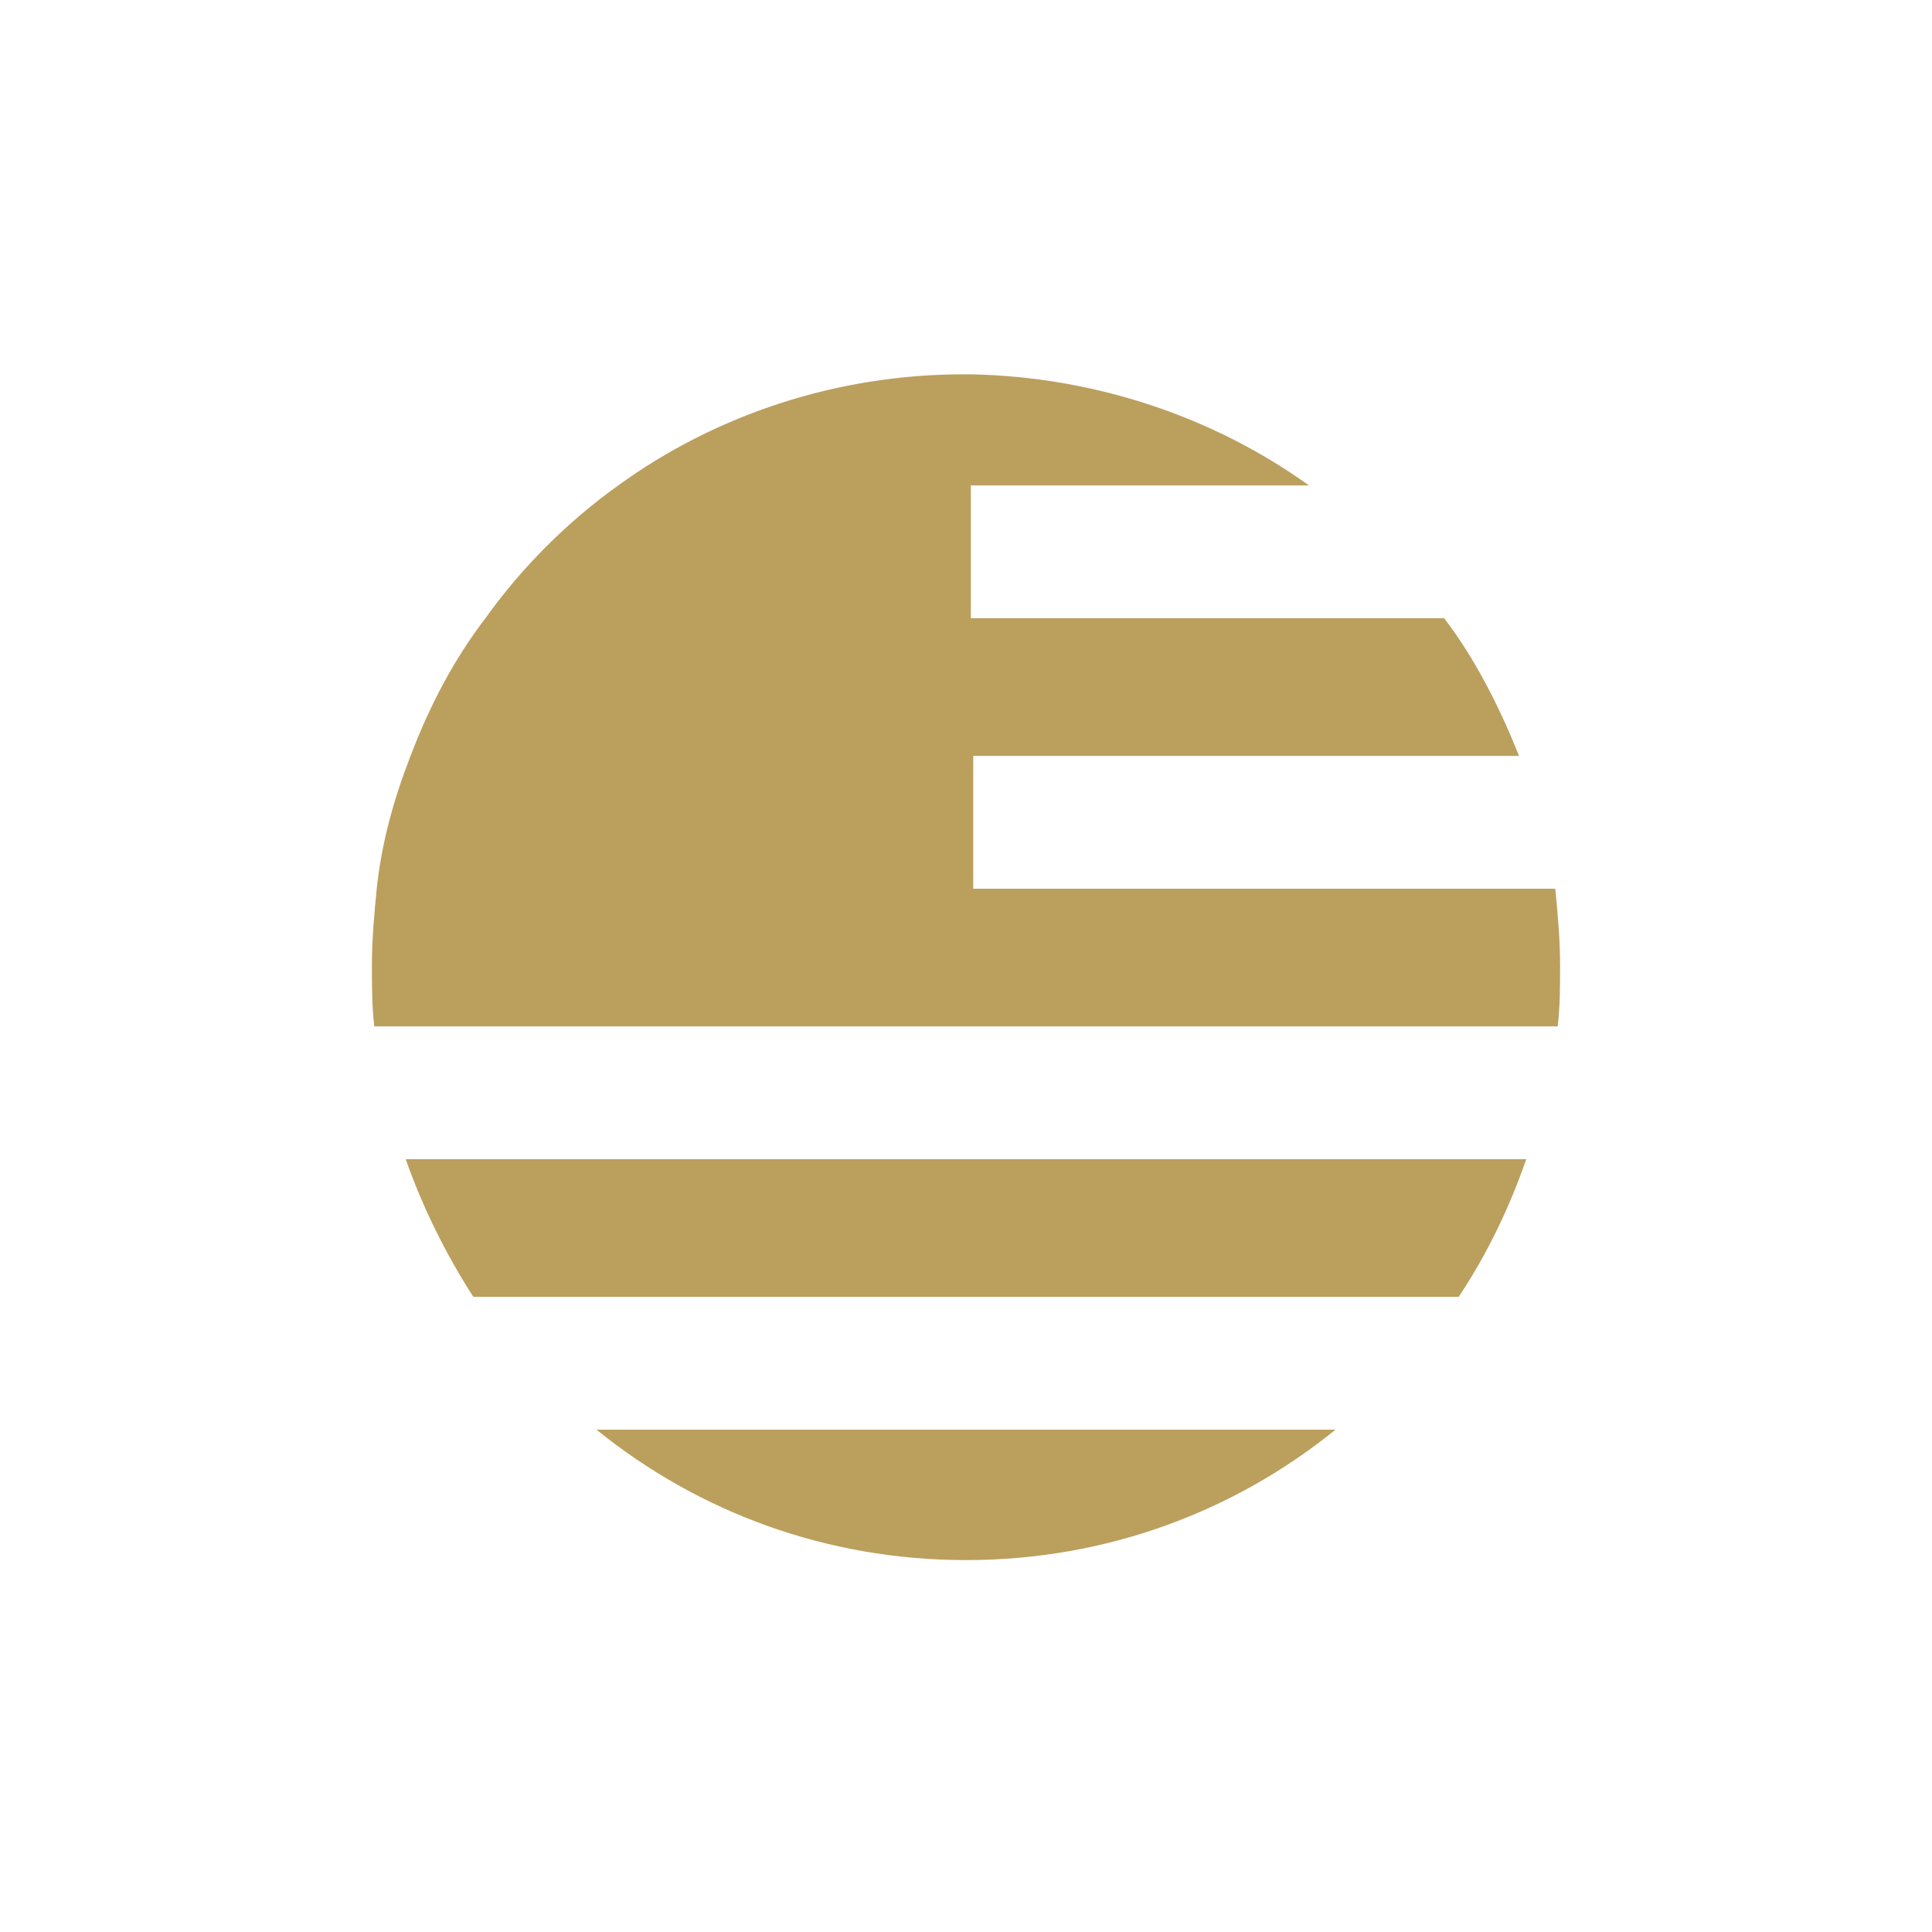 <?xml version="1.0" encoding="utf-8"?>
<!-- Generator: Adobe Illustrator 24.1.0, SVG Export Plug-In . SVG Version: 6.00 Build 0)  -->
<svg version="1.1" xmlns="http://www.w3.org/2000/svg" xmlns:xlink="http://www.w3.org/1999/xlink" x="0px" y="0px"
	 viewBox="0 0 80 80" style="enable-background:new 0 0 80 80;" xml:space="preserve">
<style type="text/css">
	.st0{fill:#BB9F5D;}
	.st1{fill:#4F6D5A;}
	.st2{fill:none;stroke:#FFFFFF;stroke-width:1.653;stroke-linecap:round;stroke-miterlimit:10;}
	.st3{fill:#FFFFFF;}
	.st4{fill:#BA9D5B;}
	.st5{fill:none;stroke:#BA9D5B;stroke-width:3.025;stroke-linecap:round;stroke-miterlimit:10;}
	.st6{fill:#FFFFFF;stroke:#BB9F5D;stroke-width:2.681;stroke-miterlimit:10;}
	.st7{fill:none;stroke:#BB9F5D;stroke-width:3.168;stroke-linecap:round;stroke-linejoin:round;stroke-miterlimit:10;}
	.st8{fill:none;stroke:#BB9F5D;stroke-width:2.708;stroke-linecap:round;stroke-linejoin:round;stroke-miterlimit:10;}
	.st9{fill:#BB9F5D;stroke:#FFFFFF;stroke-width:3.295;stroke-miterlimit:10;}
	.st10{fill:none;stroke:#BB9F5D;stroke-width:3.894;stroke-linecap:round;stroke-linejoin:round;stroke-miterlimit:10;}
	.st11{fill:none;stroke:#BB9F5D;stroke-width:3.328;stroke-linecap:round;stroke-linejoin:round;stroke-miterlimit:10;}
	.st12{fill:#BB9F5D;stroke:#FFFFFF;stroke-width:2.121;stroke-linecap:round;stroke-linejoin:round;stroke-miterlimit:10;}
	.st13{fill:#FFFFFF;stroke:#BB9F5D;stroke-width:2.482;stroke-linecap:round;stroke-linejoin:round;stroke-miterlimit:10;}
	.st14{fill:#BB9F5D;stroke:#FFFFFF;stroke-width:2.679;stroke-linecap:round;stroke-linejoin:round;stroke-miterlimit:10;}
	.st15{fill:#FFFFFF;stroke:#BB9F5D;stroke-width:3.135;stroke-linecap:round;stroke-linejoin:round;stroke-miterlimit:10;}
	.st16{fill:none;stroke:#FFFFFF;stroke-width:1.489;stroke-linecap:round;stroke-miterlimit:10;}
	.st17{fill:none;stroke:#BB9F5D;stroke-width:0.369;stroke-miterlimit:10;}
	.st18{fill:#FFFFFF;stroke:#BB9F5D;stroke-width:0.867;stroke-miterlimit:10;}
	.st19{fill:none;stroke:#BB9F5D;stroke-width:1.024;stroke-linecap:round;stroke-linejoin:round;stroke-miterlimit:10;}
	.st20{fill:none;stroke:#BB9F5D;stroke-width:0.875;stroke-linecap:round;stroke-linejoin:round;stroke-miterlimit:10;}
	.st21{fill:#BB9F5D;stroke:#FFFFFF;stroke-width:0.686;stroke-linecap:round;stroke-linejoin:round;stroke-miterlimit:10;}
	.st22{fill:#FFFFFF;stroke:#BB9F5D;stroke-width:0.803;stroke-linecap:round;stroke-linejoin:round;stroke-miterlimit:10;}
	.st23{fill:none;stroke:#FFFFFF;stroke-width:0.481;stroke-linecap:round;stroke-miterlimit:10;}
	.st24{fill:#AD976E;}
	.st25{fill:none;stroke:#FFFFFF;stroke-width:2.542;stroke-linecap:round;stroke-linejoin:round;stroke-miterlimit:10;}
	.st26{fill:none;stroke:#FFFFFF;stroke-width:2.172;stroke-linecap:round;stroke-linejoin:round;stroke-miterlimit:10;}
	.st27{fill:none;stroke:#FFFFFF;stroke-width:1.885;stroke-linecap:round;stroke-miterlimit:10;}
	.st28{clip-path:url(#SVGID_2_);fill:#BB9F5D;stroke:#FFFFFF;stroke-width:3.295;stroke-miterlimit:10;}
	.st29{fill:none;stroke:#FFFFFF;stroke-width:2.943;stroke-linecap:round;stroke-miterlimit:10;}
	.st30{fill:none;stroke:#BB9F5D;stroke-width:1.653;stroke-linecap:round;stroke-miterlimit:10;}
	.st31{fill:none;stroke:#BB9F5D;stroke-width:5.48;stroke-linecap:round;stroke-miterlimit:10;}
	.st32{fill:none;stroke:#BB9F5D;stroke-width:2.154;stroke-linecap:round;stroke-miterlimit:10;}
	.st33{fill:#BB9F5D;stroke:#FFFFFF;stroke-width:2.875;stroke-linecap:round;stroke-linejoin:round;stroke-miterlimit:10;}
	.st34{fill:#FFFFFF;stroke:#BB9F5D;stroke-width:3.364;stroke-linecap:round;stroke-linejoin:round;stroke-miterlimit:10;}
	.st35{fill:none;stroke:#BB9F5D;stroke-width:3.387;stroke-linecap:round;stroke-miterlimit:10;}
	.st36{fill:none;stroke:#FFFFFF;stroke-width:2;stroke-linecap:round;stroke-miterlimit:10;}
	.st37{fill:none;stroke:#BB9F5D;stroke-miterlimit:10;}
	.st38{fill:none;stroke:#FFFFFF;stroke-width:2.734;stroke-linecap:round;stroke-miterlimit:10;}
	.st39{fill:none;stroke:#BB9F5D;stroke-width:1.826;stroke-linecap:round;stroke-miterlimit:10;}
	.st40{fill:none;stroke:#BB9F5D;stroke-width:0.608;stroke-linecap:round;stroke-miterlimit:10;}
	.st41{fill:none;stroke:#BB9F5D;stroke-width:0.452;stroke-linecap:round;stroke-miterlimit:10;}
	.st42{fill:none;stroke:#BB9F5D;stroke-width:0.427;stroke-linecap:round;stroke-miterlimit:10;}
	.st43{fill:none;stroke:#FFFFFF;stroke-width:2.427;stroke-linecap:round;stroke-miterlimit:10;}
	.st44{fill:none;stroke:#BB9F5D;stroke-width:2.451;stroke-linecap:round;stroke-linejoin:round;stroke-miterlimit:10;}
	.st45{clip-path:url(#SVGID_4_);}
	.st46{clip-path:url(#SVGID_6_);}
	.st47{clip-path:url(#SVGID_8_);}
	.st48{clip-path:url(#SVGID_10_);}
	.st49{clip-path:url(#SVGID_12_);}
	.st50{clip-path:url(#SVGID_14_);}
	.st51{fill:none;stroke:#BB9F5D;stroke-width:1.921;stroke-linecap:round;stroke-miterlimit:10;}
	.st52{fill:none;stroke:#BB9F5D;stroke-width:1.185;stroke-linecap:round;stroke-miterlimit:10;}
	.st53{fill:none;stroke:#BB9F5D;stroke-width:2.217;stroke-linecap:round;stroke-miterlimit:10;}
	.st54{fill:none;stroke:#FFFFFF;stroke-width:5.418;stroke-miterlimit:10;}
	.st55{fill:none;stroke:#BB9F5D;stroke-width:2;stroke-linecap:round;stroke-miterlimit:10;}
	.st56{fill:none;stroke:#BB9F5D;stroke-width:25.098;stroke-linecap:round;stroke-miterlimit:10;}
	.st57{fill:none;stroke:#BB9F5D;stroke-width:33.665;stroke-linecap:round;stroke-miterlimit:10;}
	.st58{clip-path:url(#SVGID_16_);}
	.st59{fill:none;stroke:#BB9F5D;stroke-width:5.949;stroke-linecap:round;stroke-linejoin:round;stroke-miterlimit:10;}
	.st60{fill:none;stroke:#BB9F5D;stroke-width:1.608;stroke-linecap:round;stroke-miterlimit:10;}
	.st61{fill:none;stroke:#BB9F5D;stroke-width:4.963;stroke-linecap:round;stroke-linejoin:round;stroke-miterlimit:10;}
	.st62{fill:none;stroke:#BB9F5D;stroke-width:6;stroke-linecap:round;stroke-miterlimit:10;}
	.st63{fill:none;stroke:#BB9F5D;stroke-width:6.32;stroke-linecap:round;stroke-miterlimit:10;}
	.st64{fill:none;stroke:#BB9F5D;stroke-width:1.467;stroke-linecap:round;stroke-miterlimit:10;}
	.st65{fill:none;stroke:#BB9F5D;stroke-width:2.4;stroke-linecap:round;stroke-miterlimit:10;}
	.st66{fill:none;stroke:#BB9F5D;stroke-width:7.811;stroke-miterlimit:10;}
	.st67{fill:none;stroke:#000000;stroke-miterlimit:10;}
	.st68{fill:none;stroke:#FFFFFF;stroke-width:1.6;stroke-linecap:round;stroke-miterlimit:10;}
	.st69{fill:none;stroke:#4F6D5A;stroke-width:1.094;stroke-linecap:round;stroke-miterlimit:10;}
	.st70{fill:none;stroke:#4F6D5A;stroke-width:1.421;stroke-linecap:round;stroke-miterlimit:10;}
	.st71{fill:none;stroke:#BB9F5D;stroke-width:1.983;stroke-linecap:round;stroke-miterlimit:10;}
	.st72{fill:none;stroke:#FFFFFF;stroke-width:1.583;stroke-linecap:round;stroke-miterlimit:10;}
	.st73{fill:none;stroke:#FFFFFF;stroke-width:2.056;stroke-linecap:round;stroke-miterlimit:10;}
	.st74{clip-path:url(#SVGID_18_);}
	.st75{fill:none;stroke:#BB9F5D;stroke-width:1.993;stroke-linecap:round;stroke-miterlimit:10;}
	.st76{fill:none;stroke:#BB9F5D;stroke-width:39.166;stroke-linecap:round;stroke-miterlimit:10;}
	.st77{fill:none;stroke:#BB9F5D;stroke-width:3.002;stroke-linecap:round;stroke-miterlimit:10;}
</style>
<g id="Layer_1">
	<path class="st0" d="M64.6,40c0,0.8,0,1.7-0.1,2.5H15.5c-0.1-0.8-0.1-1.7-0.1-2.5c0-1.1,0.1-2.2,0.2-3.2c0.2-1.9,0.7-3.7,1.4-5.5
		c0.8-2.1,1.8-4,3.1-5.7c1.5-2.1,3.4-4,5.5-5.5c4-2.9,9-4.6,14.3-4.6h0.3c5.2,0.1,10.1,1.8,14,4.6h-14v5.5h19.6
		c1.3,1.7,2.3,3.7,3.1,5.7H40.3v5.5h24.1C64.5,37.8,64.6,38.9,64.6,40z M16.8,48c0.7,2,1.7,4,2.8,5.7h40.8c1.2-1.8,2.1-3.7,2.8-5.7
		H16.8z M24.7,59.2c4.2,3.4,9.5,5.4,15.3,5.4c5.8,0,11.1-2,15.3-5.4H24.7z"/>
</g>
<g id="Layer_2">
</g>
</svg>
